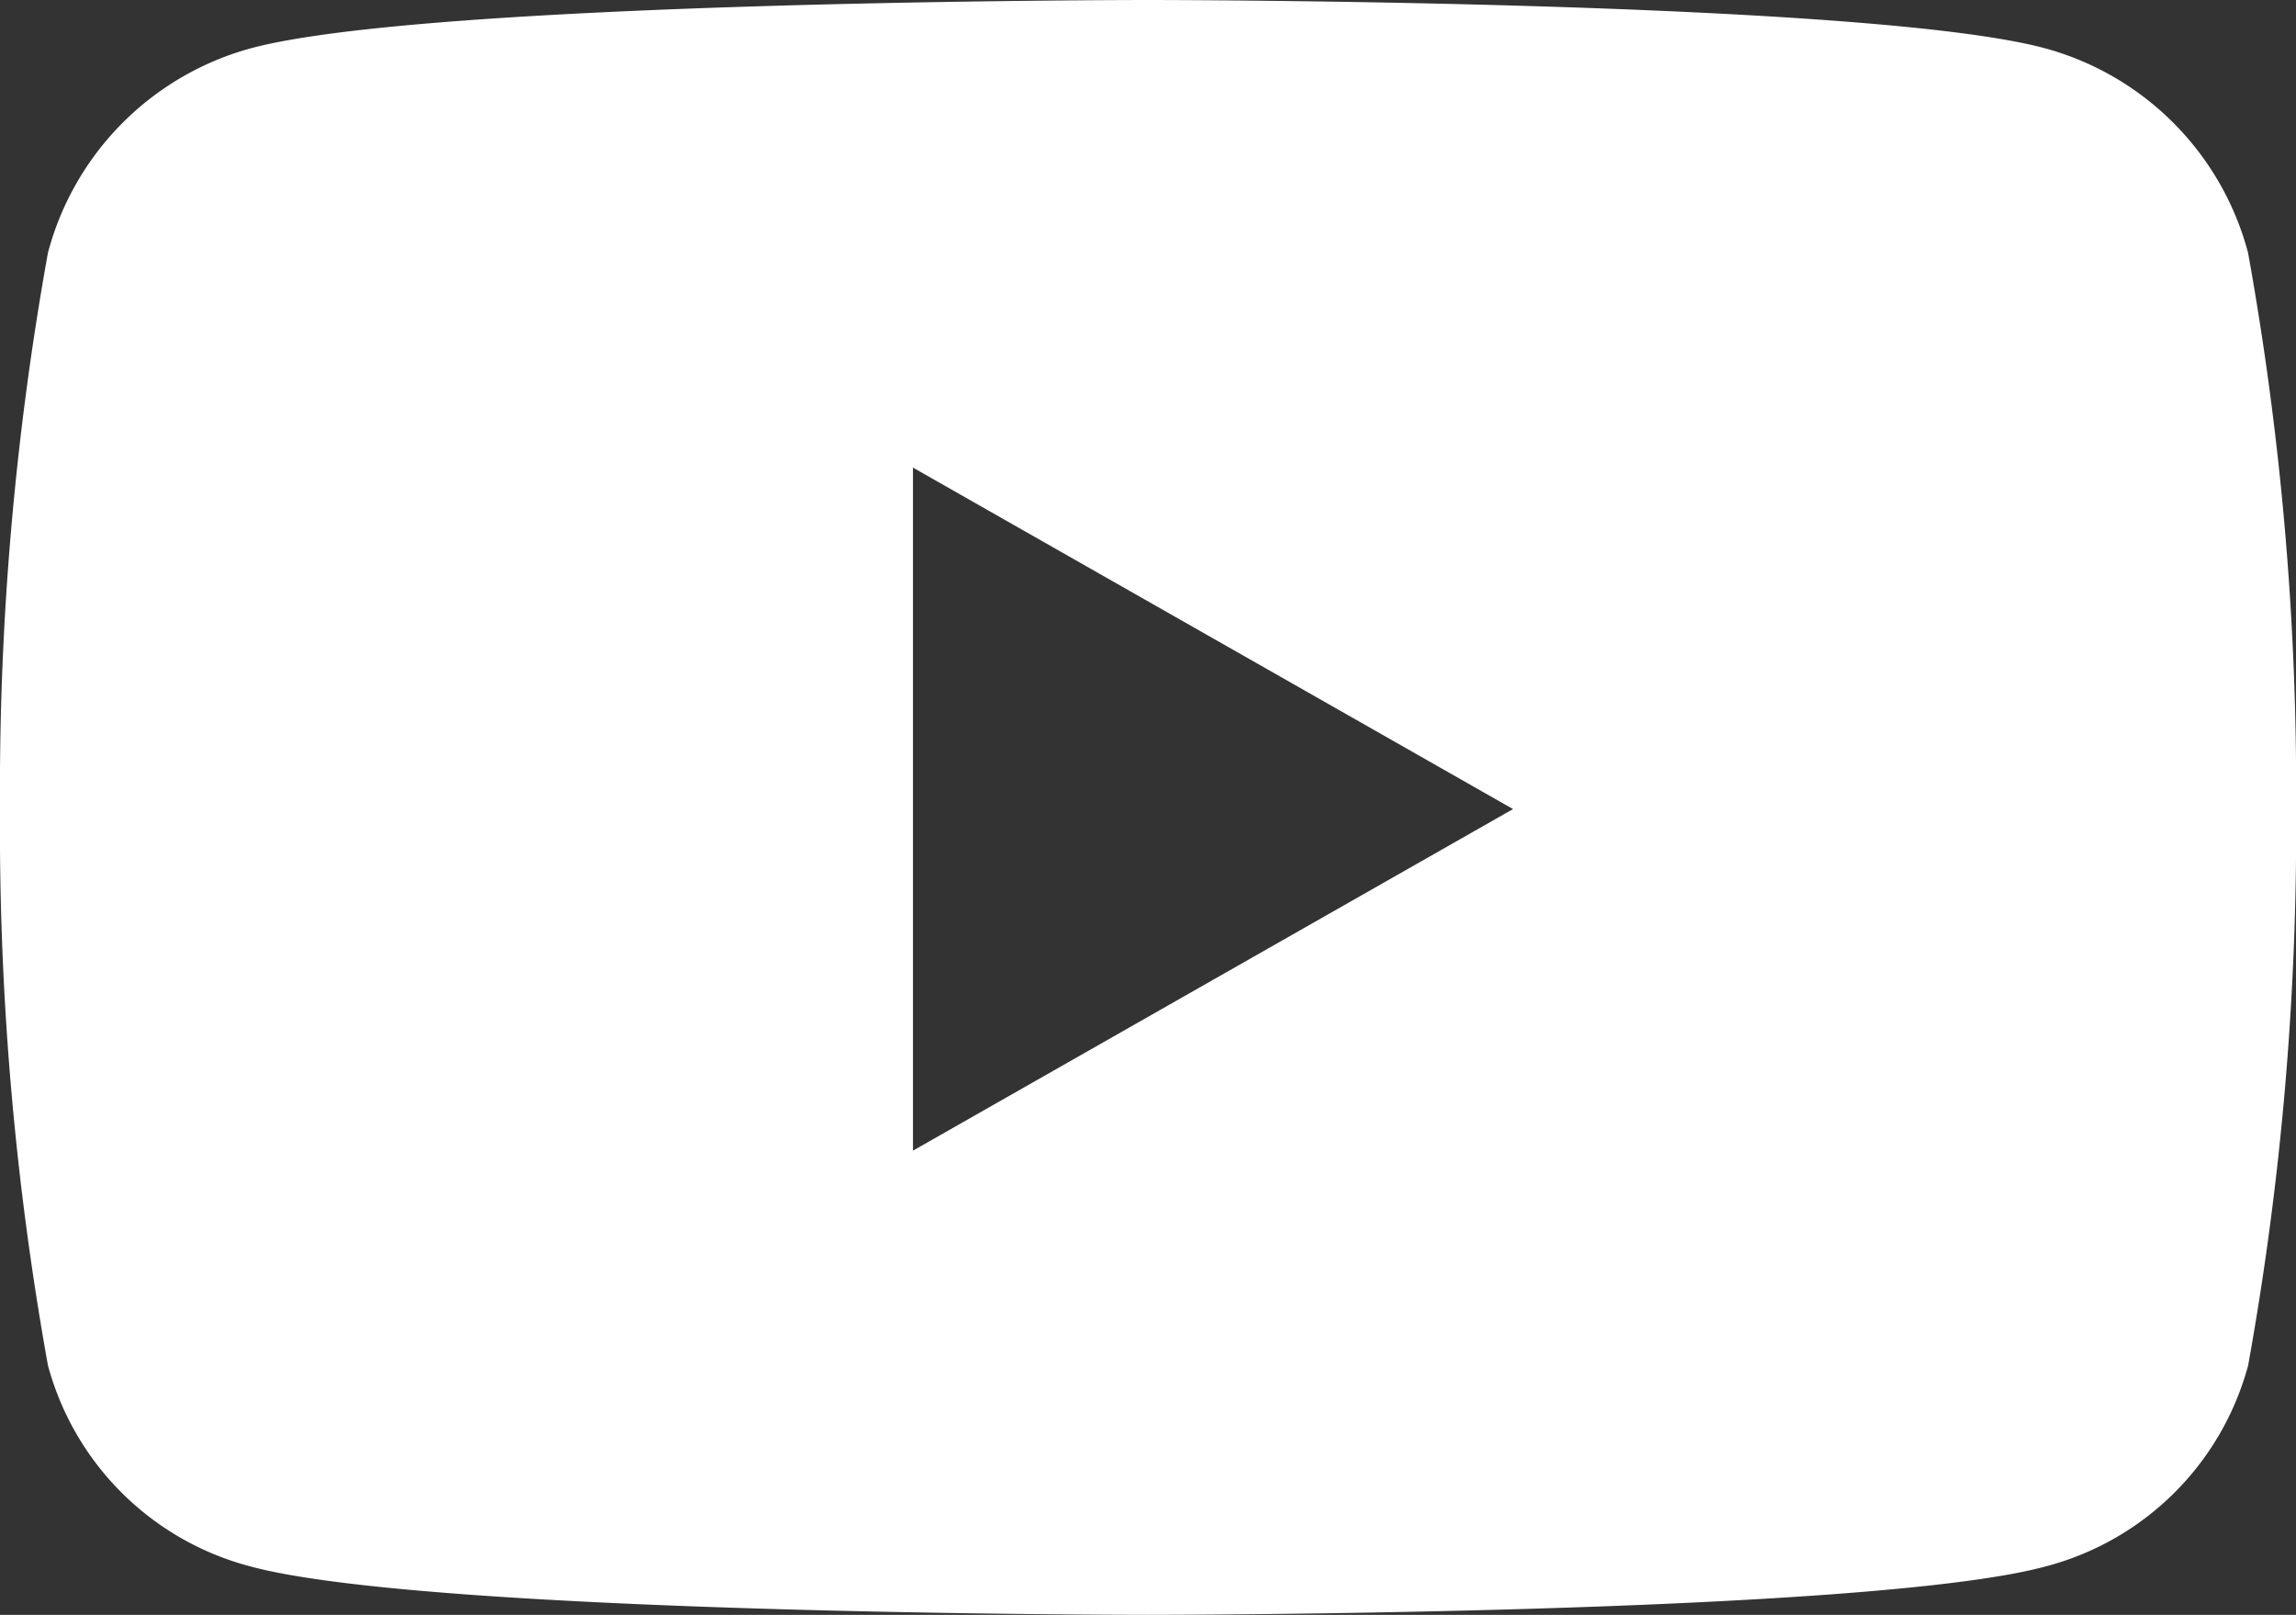 <svg xmlns="http://www.w3.org/2000/svg" width="22.357" height="15.72" viewBox="0 0 22.357 15.72">
  <rect x="0" y="0" width="22.357" height="15.72" fill="#333333" stroke="none"/>
  <path id="Icon-youtube" d="M22.94,6.96A2.809,2.809,0,0,0,20.963,4.97c-1.743-.47-8.735-.47-8.735-.47s-6.991,0-8.735.47A2.809,2.809,0,0,0,1.517,6.96a29.469,29.469,0,0,0-.467,5.416,29.469,29.469,0,0,0,.467,5.416A2.767,2.767,0,0,0,3.494,19.75c1.744.47,8.735.47,8.735.47s6.991,0,8.735-.47a2.767,2.767,0,0,0,1.977-1.958,29.469,29.469,0,0,0,.467-5.416A29.469,29.469,0,0,0,22.94,6.96Zm-13,8.74V9.052l5.843,3.324L9.942,15.7Z" transform="translate(-1.05 -4.5)" fill="#fff"/>
</svg>
